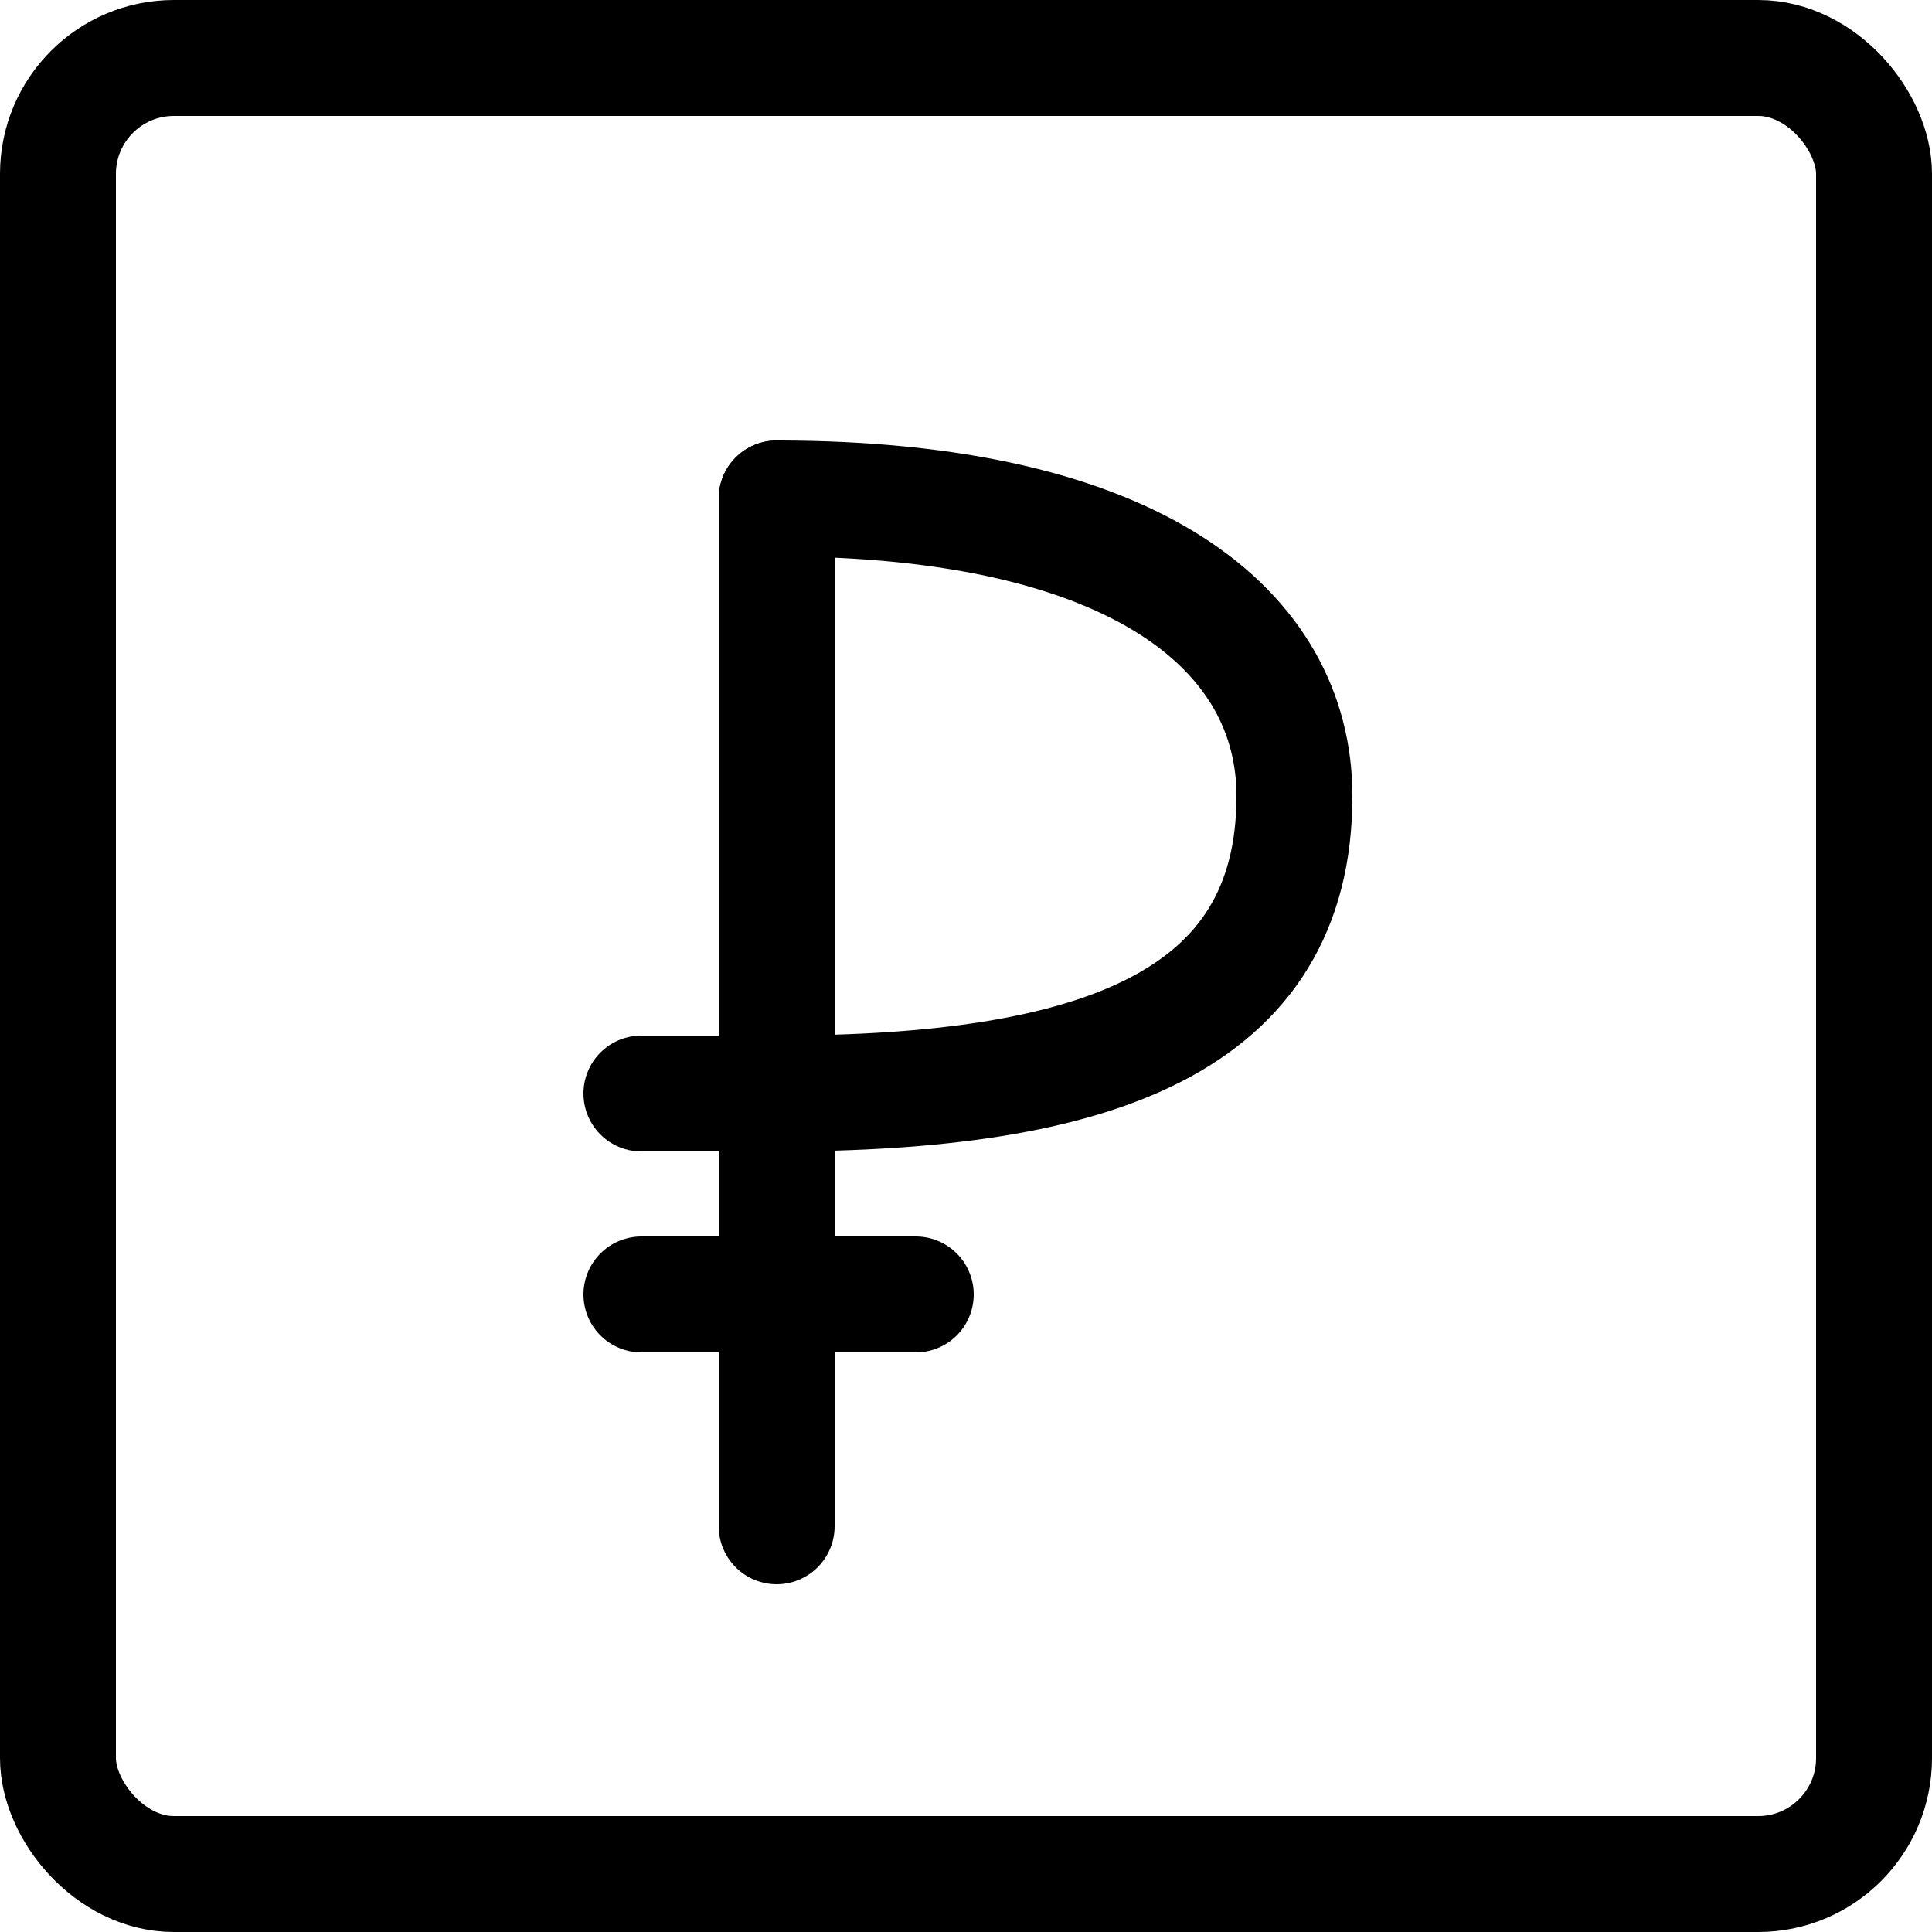 <?xml version="1.0" encoding="UTF-8"?> <svg xmlns="http://www.w3.org/2000/svg" width="500" height="500" viewBox="0 0 500 500" fill="none"> <path d="M201 283C283.5 283 335 264.775 335 206C335 163.474 294.5 129 201 129" stroke="black" stroke-width="30" stroke-linecap="round"></path> <rect x="15" y="15" width="470" height="470" rx="30" stroke="black" stroke-width="30"></rect> <path d="M166 335H237" stroke="black" stroke-width="30" stroke-linecap="round"></path> <path d="M166 283H204" stroke="black" stroke-width="30" stroke-linecap="round"></path> <path d="M201 129L201 395" stroke="black" stroke-width="30" stroke-linecap="round"></path> </svg> 